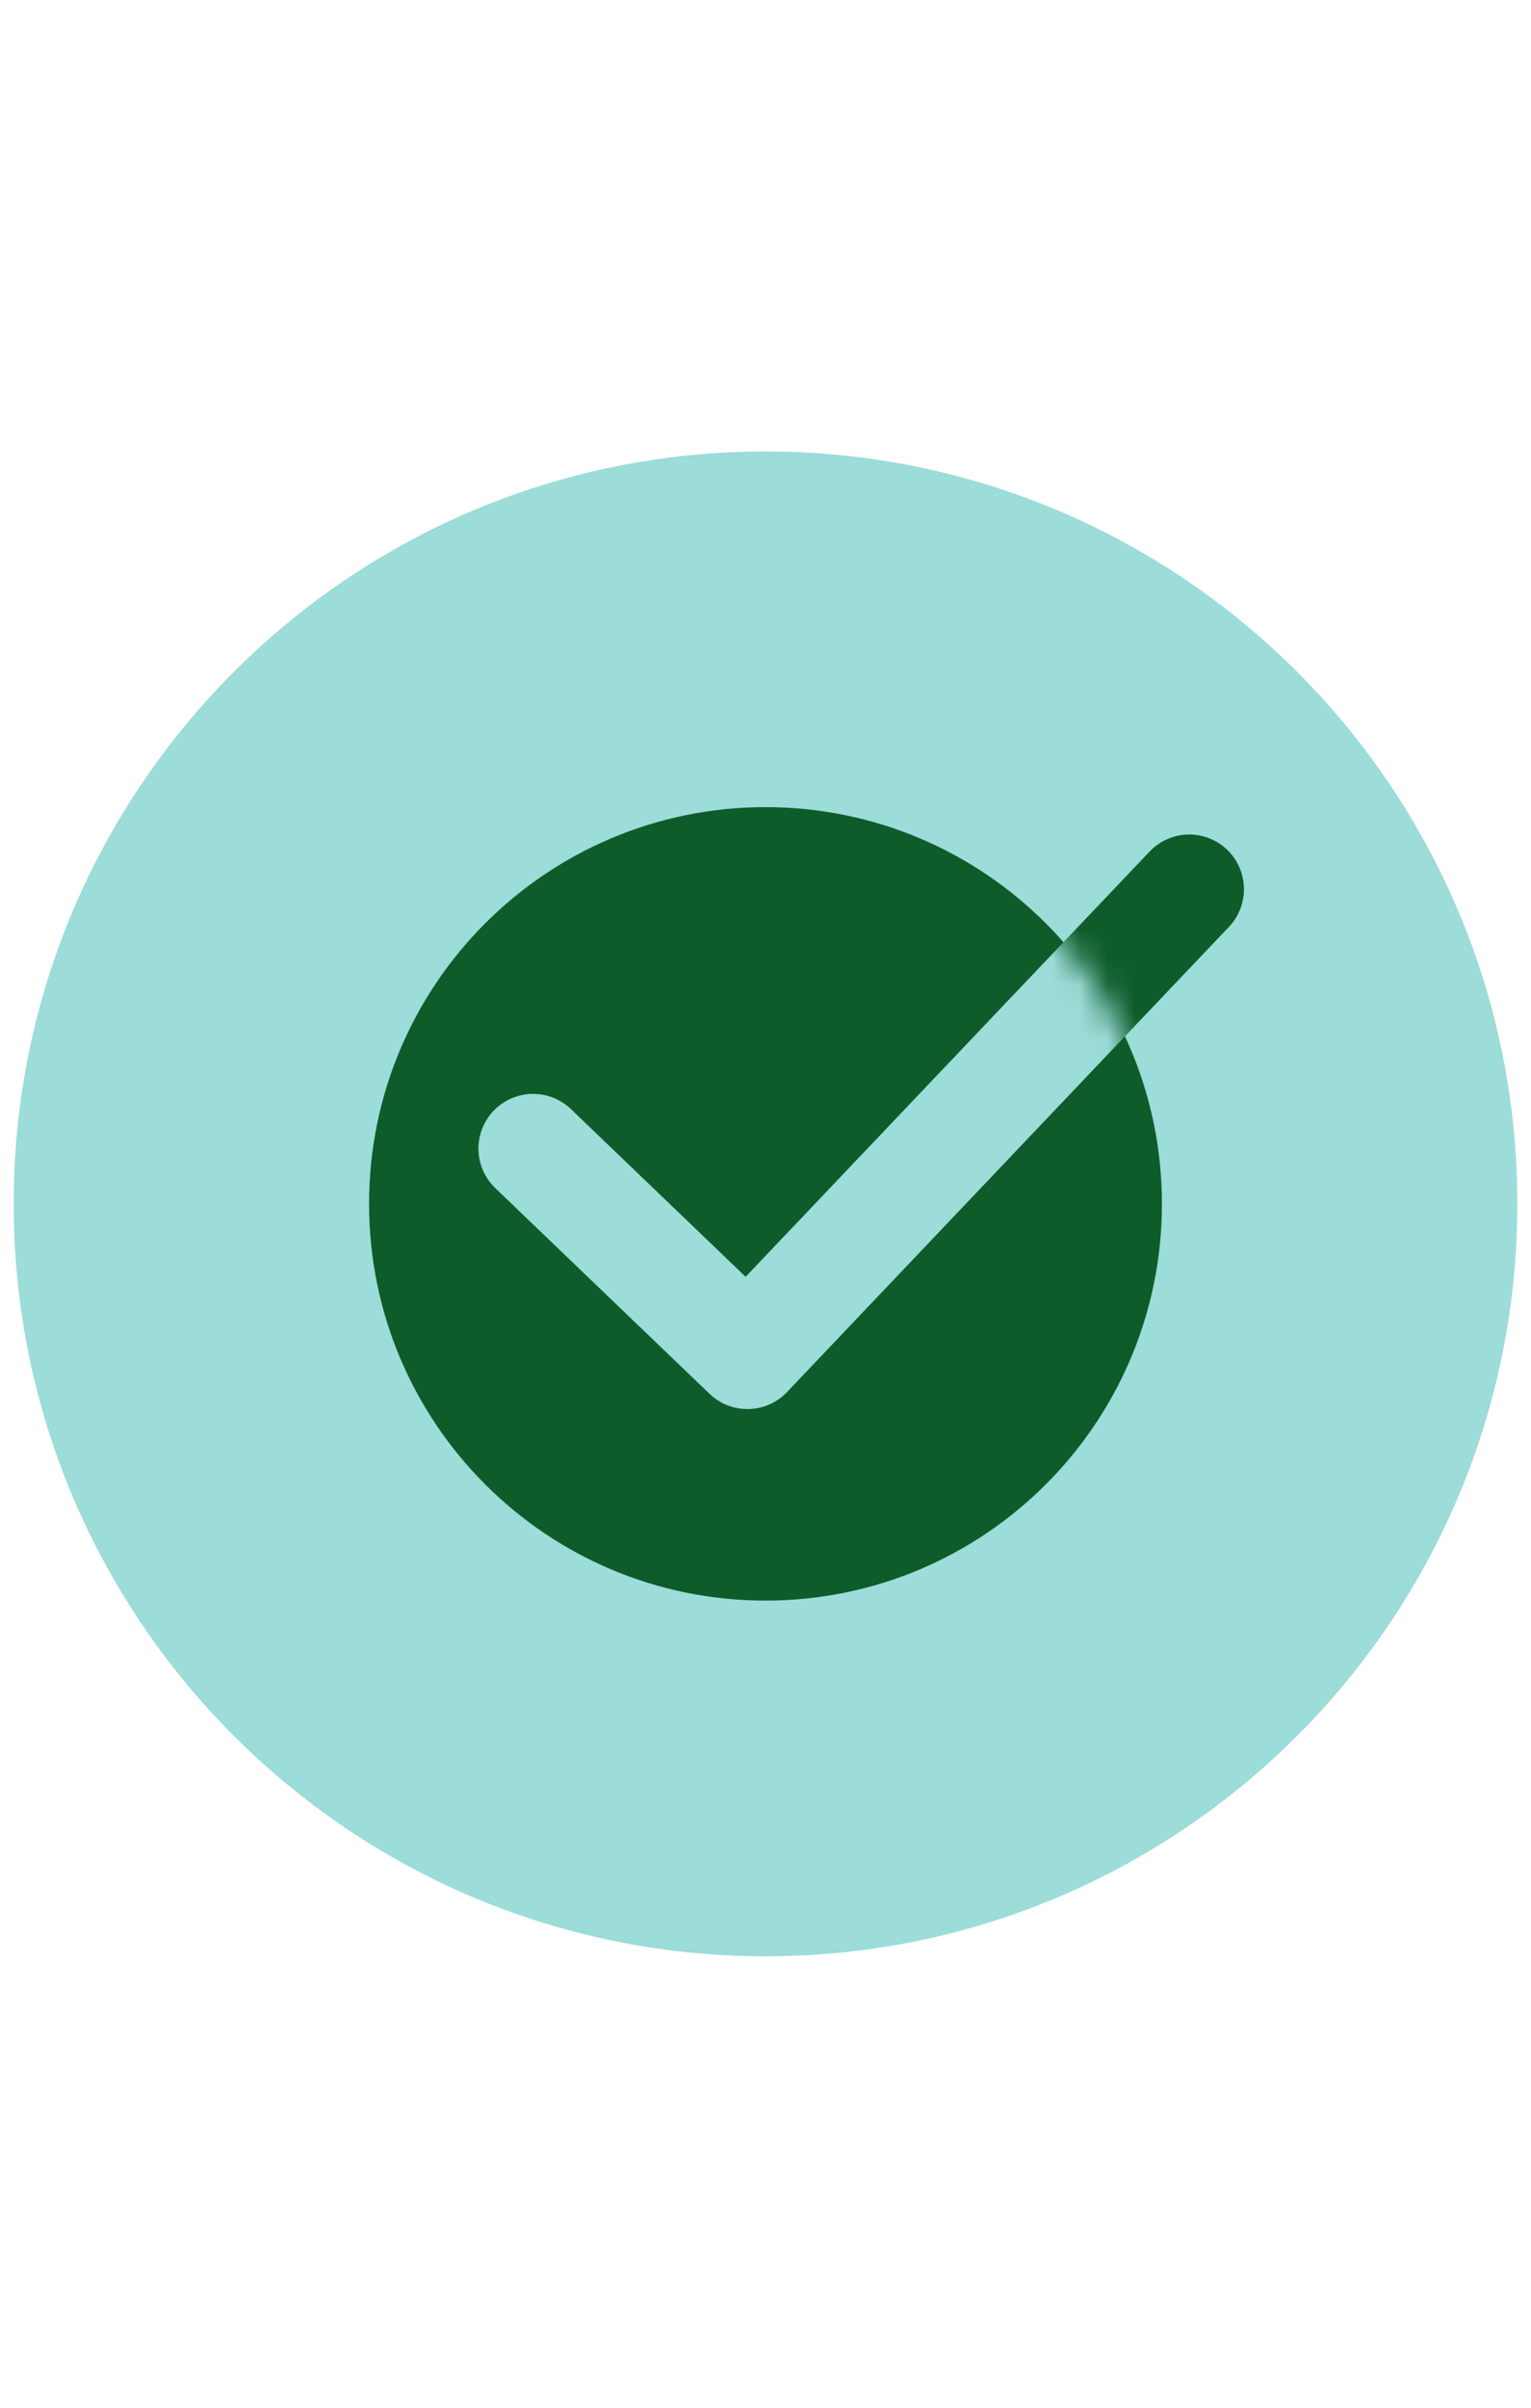 <svg width="35" height="55" viewBox="0 0 56 55" fill="none" xmlns="http://www.w3.org/2000/svg">
<g clip-path="url(#clip0_5058_9407)">
<path d="M28 55C43.188 55 55.5 42.688 55.5 27.5C55.5 12.312 43.188 0 28 0C12.812 0 0.5 12.312 0.5 27.5C0.5 42.688 12.812 55 28 55Z" fill="#9CDCD9"/>
<path d="M28 42C36.008 42 42.5 35.508 42.5 27.5C42.5 19.492 36.008 13 28 13C19.992 13 13.5 19.492 13.5 27.5C13.5 35.508 19.992 42 28 42Z" fill="#0E5C2A"/>
<path d="M19.5 25.48L27.338 33L43.5 16" stroke="#0E5C2A" stroke-width="4" stroke-linecap="round" stroke-linejoin="round"/>
<mask id="mask0_5058_9407" style="mask-type:alpha" maskUnits="userSpaceOnUse" x="13" y="13" width="30" height="29">
<path d="M28 42C36.008 42 42.5 35.508 42.5 27.5C42.5 19.492 36.008 13 28 13C19.992 13 13.5 19.492 13.5 27.5C13.5 35.508 19.992 42 28 42Z" fill="#F9DA70"/>
</mask>
<g mask="url(#mask0_5058_9407)">
<path d="M19.5 25.48L27.338 33L43.5 16" stroke="#9CDCD9" stroke-width="4" stroke-linecap="round" stroke-linejoin="round"/>
</g>
</g>
<defs>
<clipPath id="clip0_5058_9407">
<rect width="55" height="55" fill="white" transform="translate(0.5)"/>
</clipPath>
</defs>
</svg>
